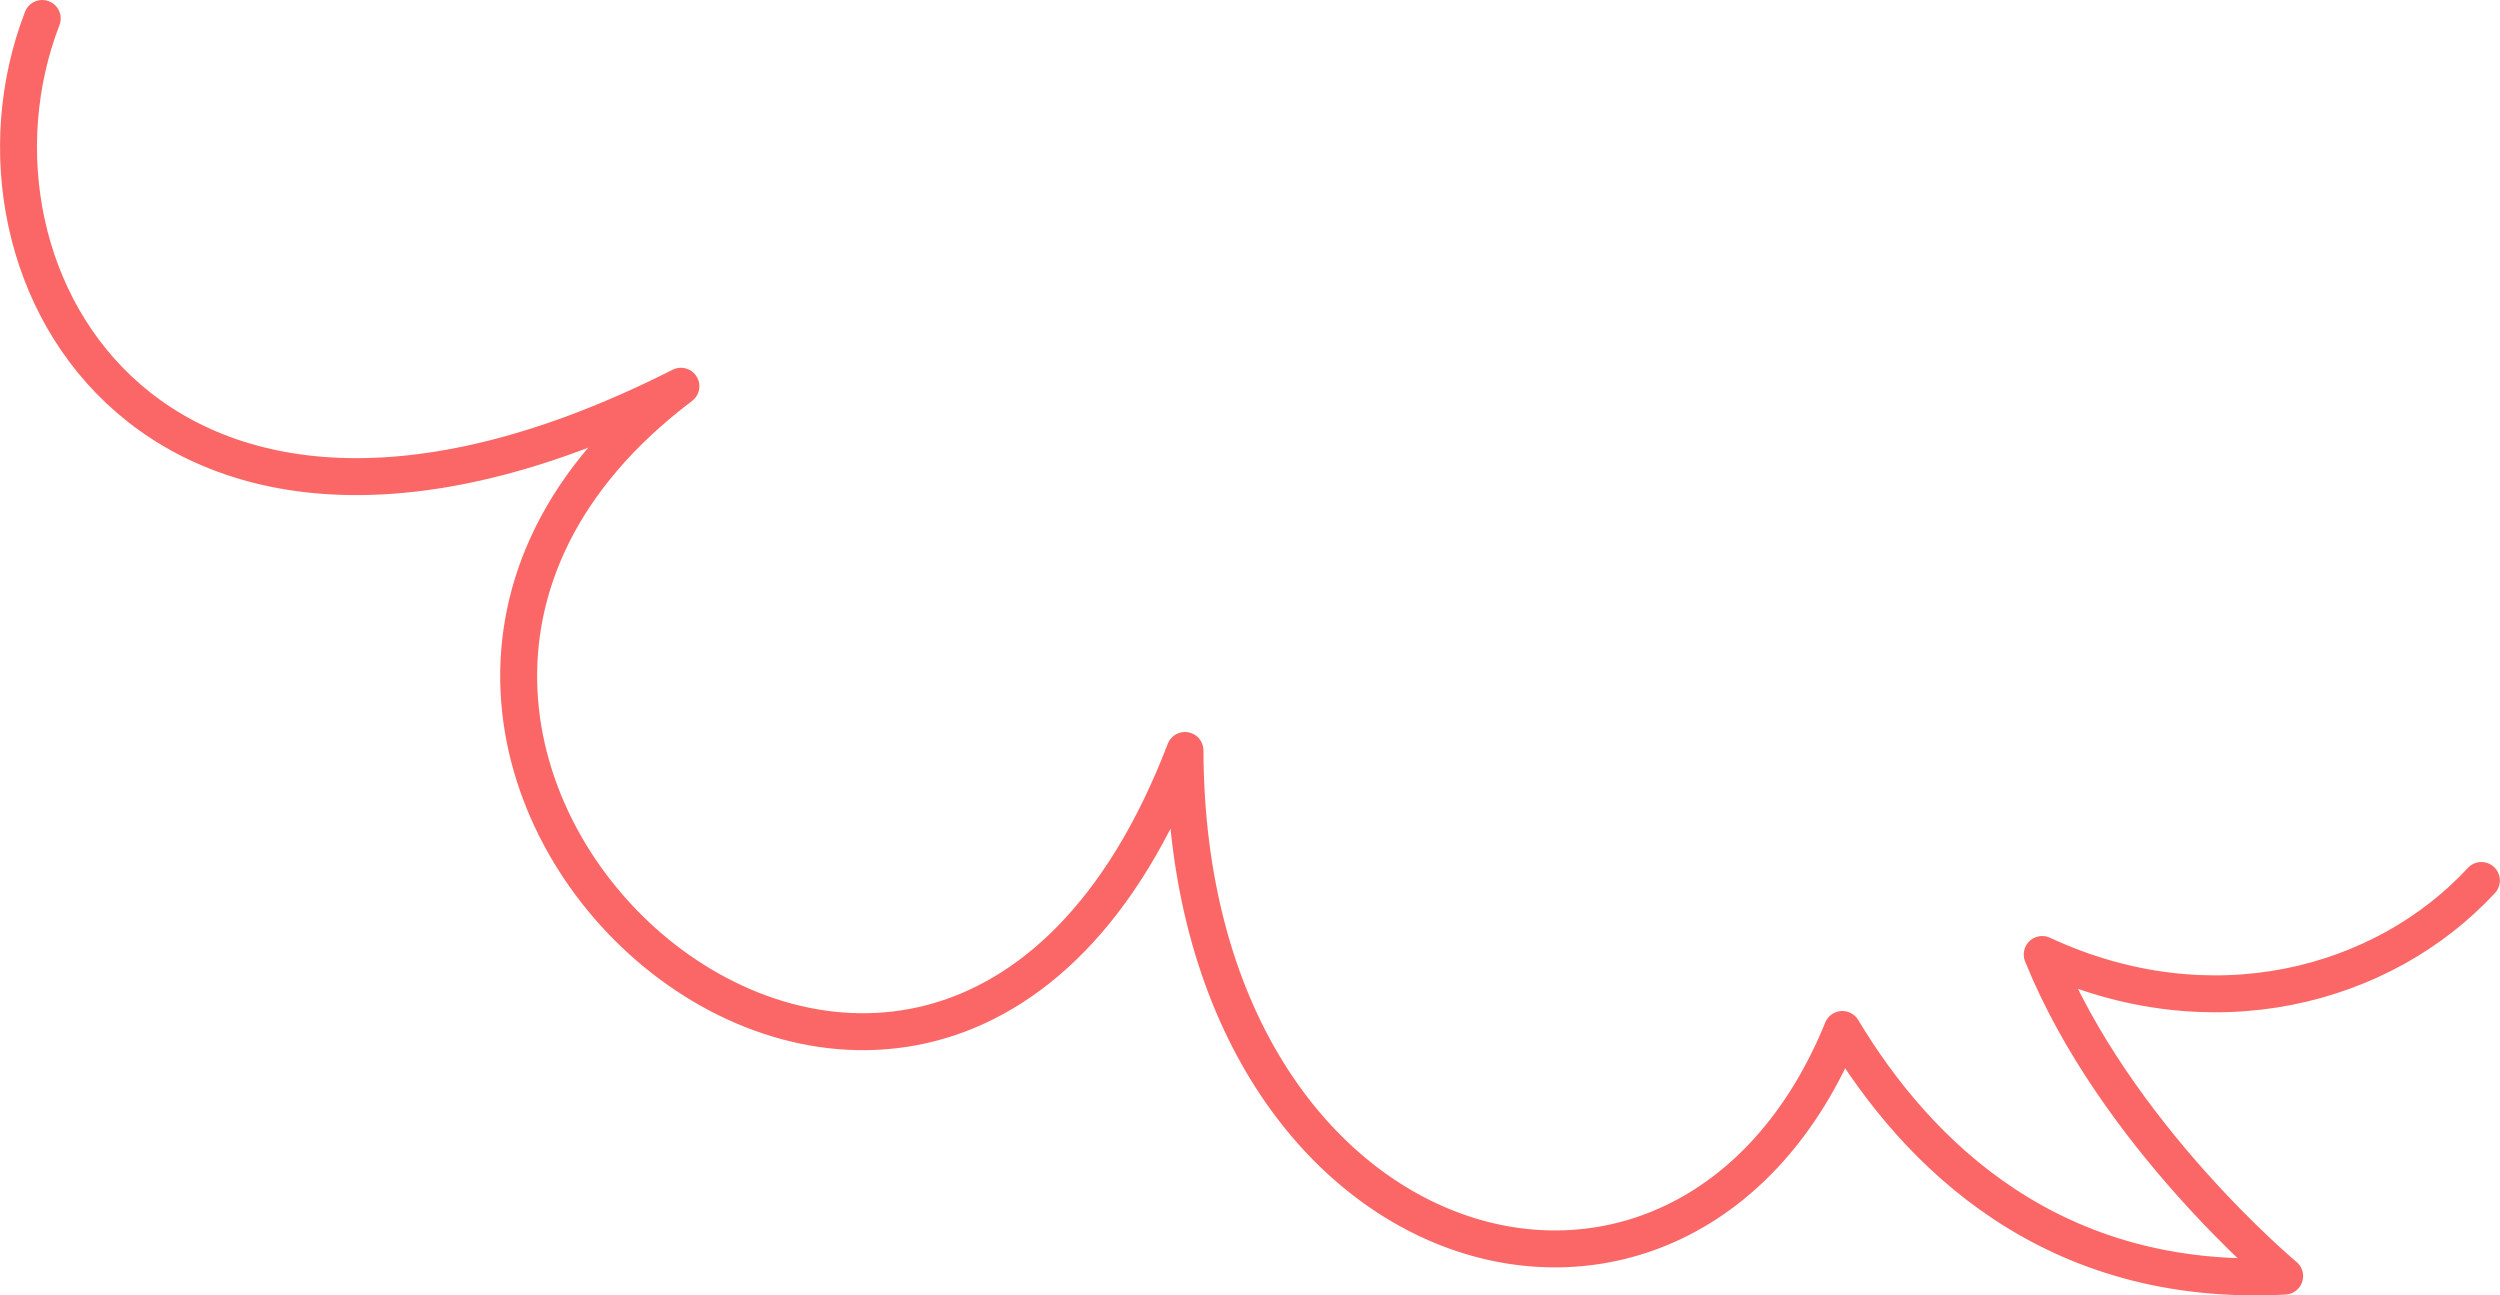 <?xml version="1.0" encoding="UTF-8"?>
<svg id="_レイヤー_1" data-name="レイヤー 1" xmlns="http://www.w3.org/2000/svg" viewBox="0 0 203.04 105.21">
  <defs>
    <style>
      .cls-1 {
        fill: none;
        stroke: #fb6767;
        stroke-linecap: round;
        stroke-linejoin: round;
        stroke-width: 3px;
      }
    </style>
  </defs>
  <path class="cls-1" d="m3.43,1.5C-4.72,22.64,13.06,52.77,55.3,31.37c-39.51,29.82,20.48,83.05,40.94,29.58.13,42.7,40.68,53.87,53.39,22.66,6.09,10.14,17.06,21.04,35.92,20.03,0,0-13.79-11.49-19.69-26.12,13.71,6.38,27.7,2.61,35.67-6.01"/>
</svg>